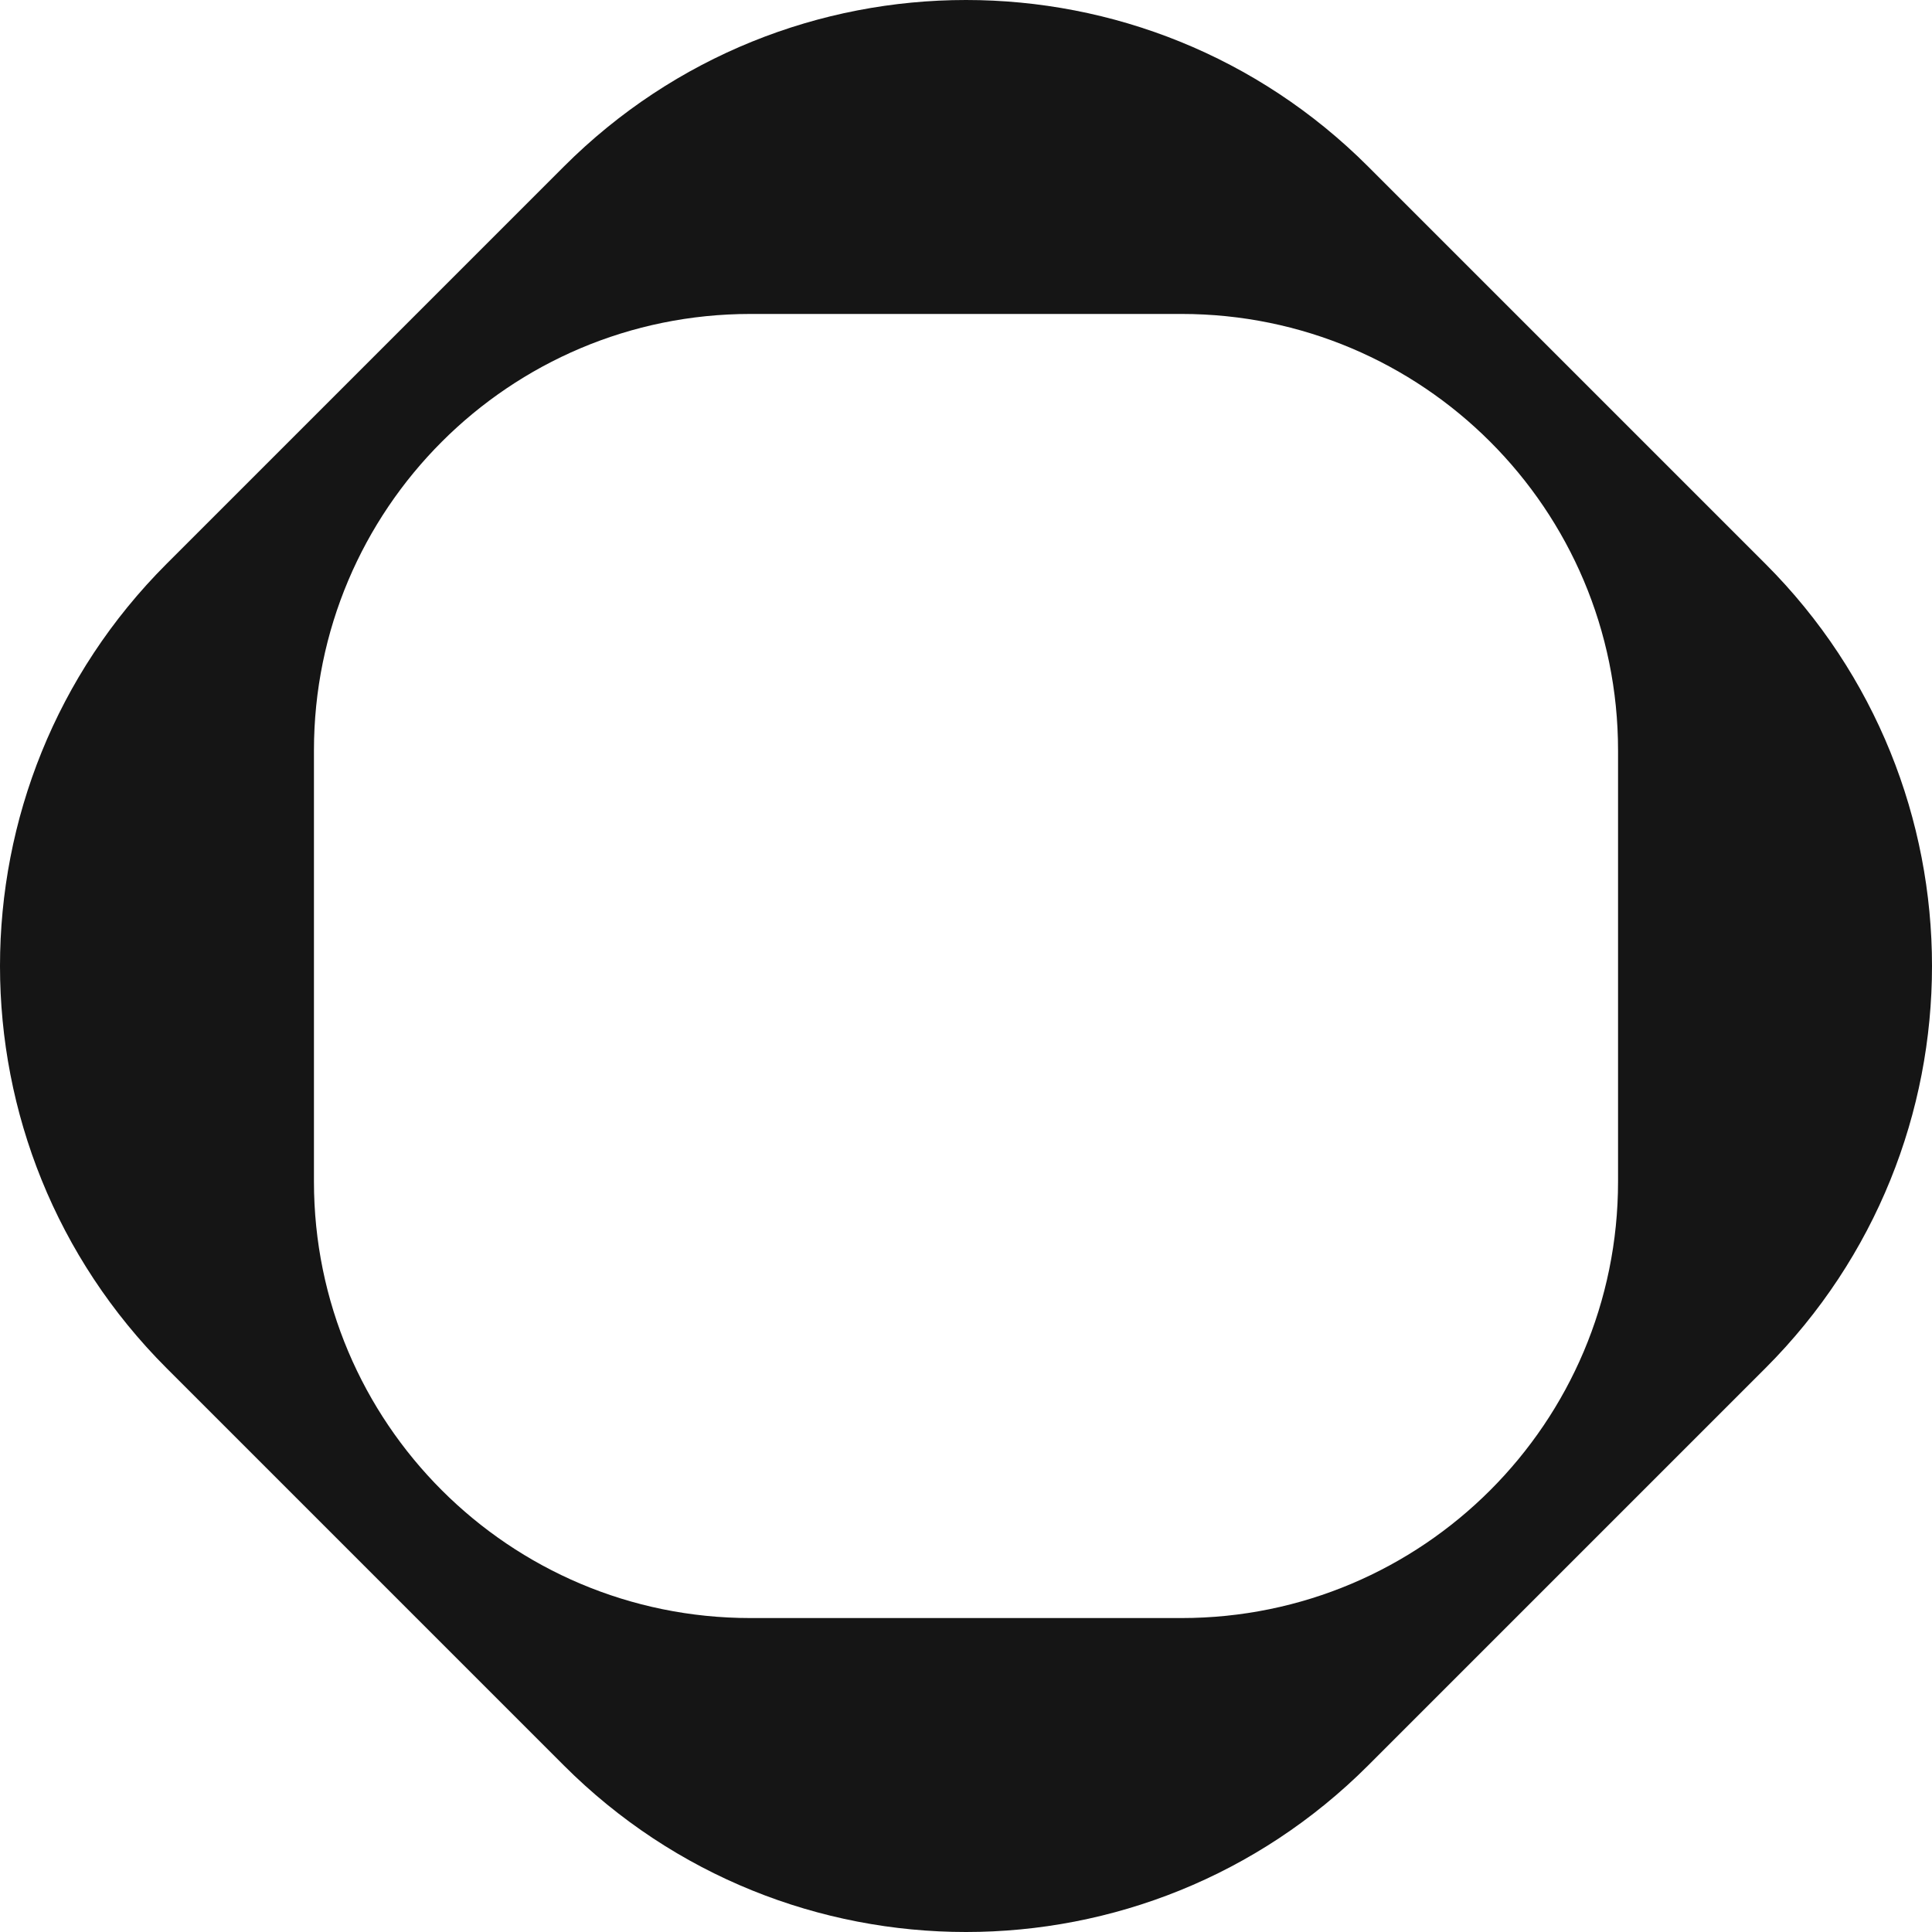 <?xml version="1.0" encoding="UTF-8"?> <svg xmlns="http://www.w3.org/2000/svg" width="16" height="16" viewBox="0 0 16 16" fill="none"><path fill-rule="evenodd" clip-rule="evenodd" d="M1.38 4.669L4.669 1.38C6.509 -0.46 9.491 -0.46 11.331 1.38L14.62 4.669C16.46 6.509 16.46 9.491 14.62 11.331L11.331 14.62C9.491 16.46 6.509 16.46 4.669 14.62L1.38 11.331C-0.46 9.491 -0.46 6.509 1.38 4.669ZM9.785 13.4H6.215C4.218 13.4 2.6 11.782 2.6 9.785V6.215C2.6 4.218 4.218 2.6 6.215 2.6H9.785C11.782 2.6 13.4 4.218 13.4 6.215V9.785C13.4 11.782 11.782 13.4 9.785 13.4Z" fill="#151515"></path></svg> 